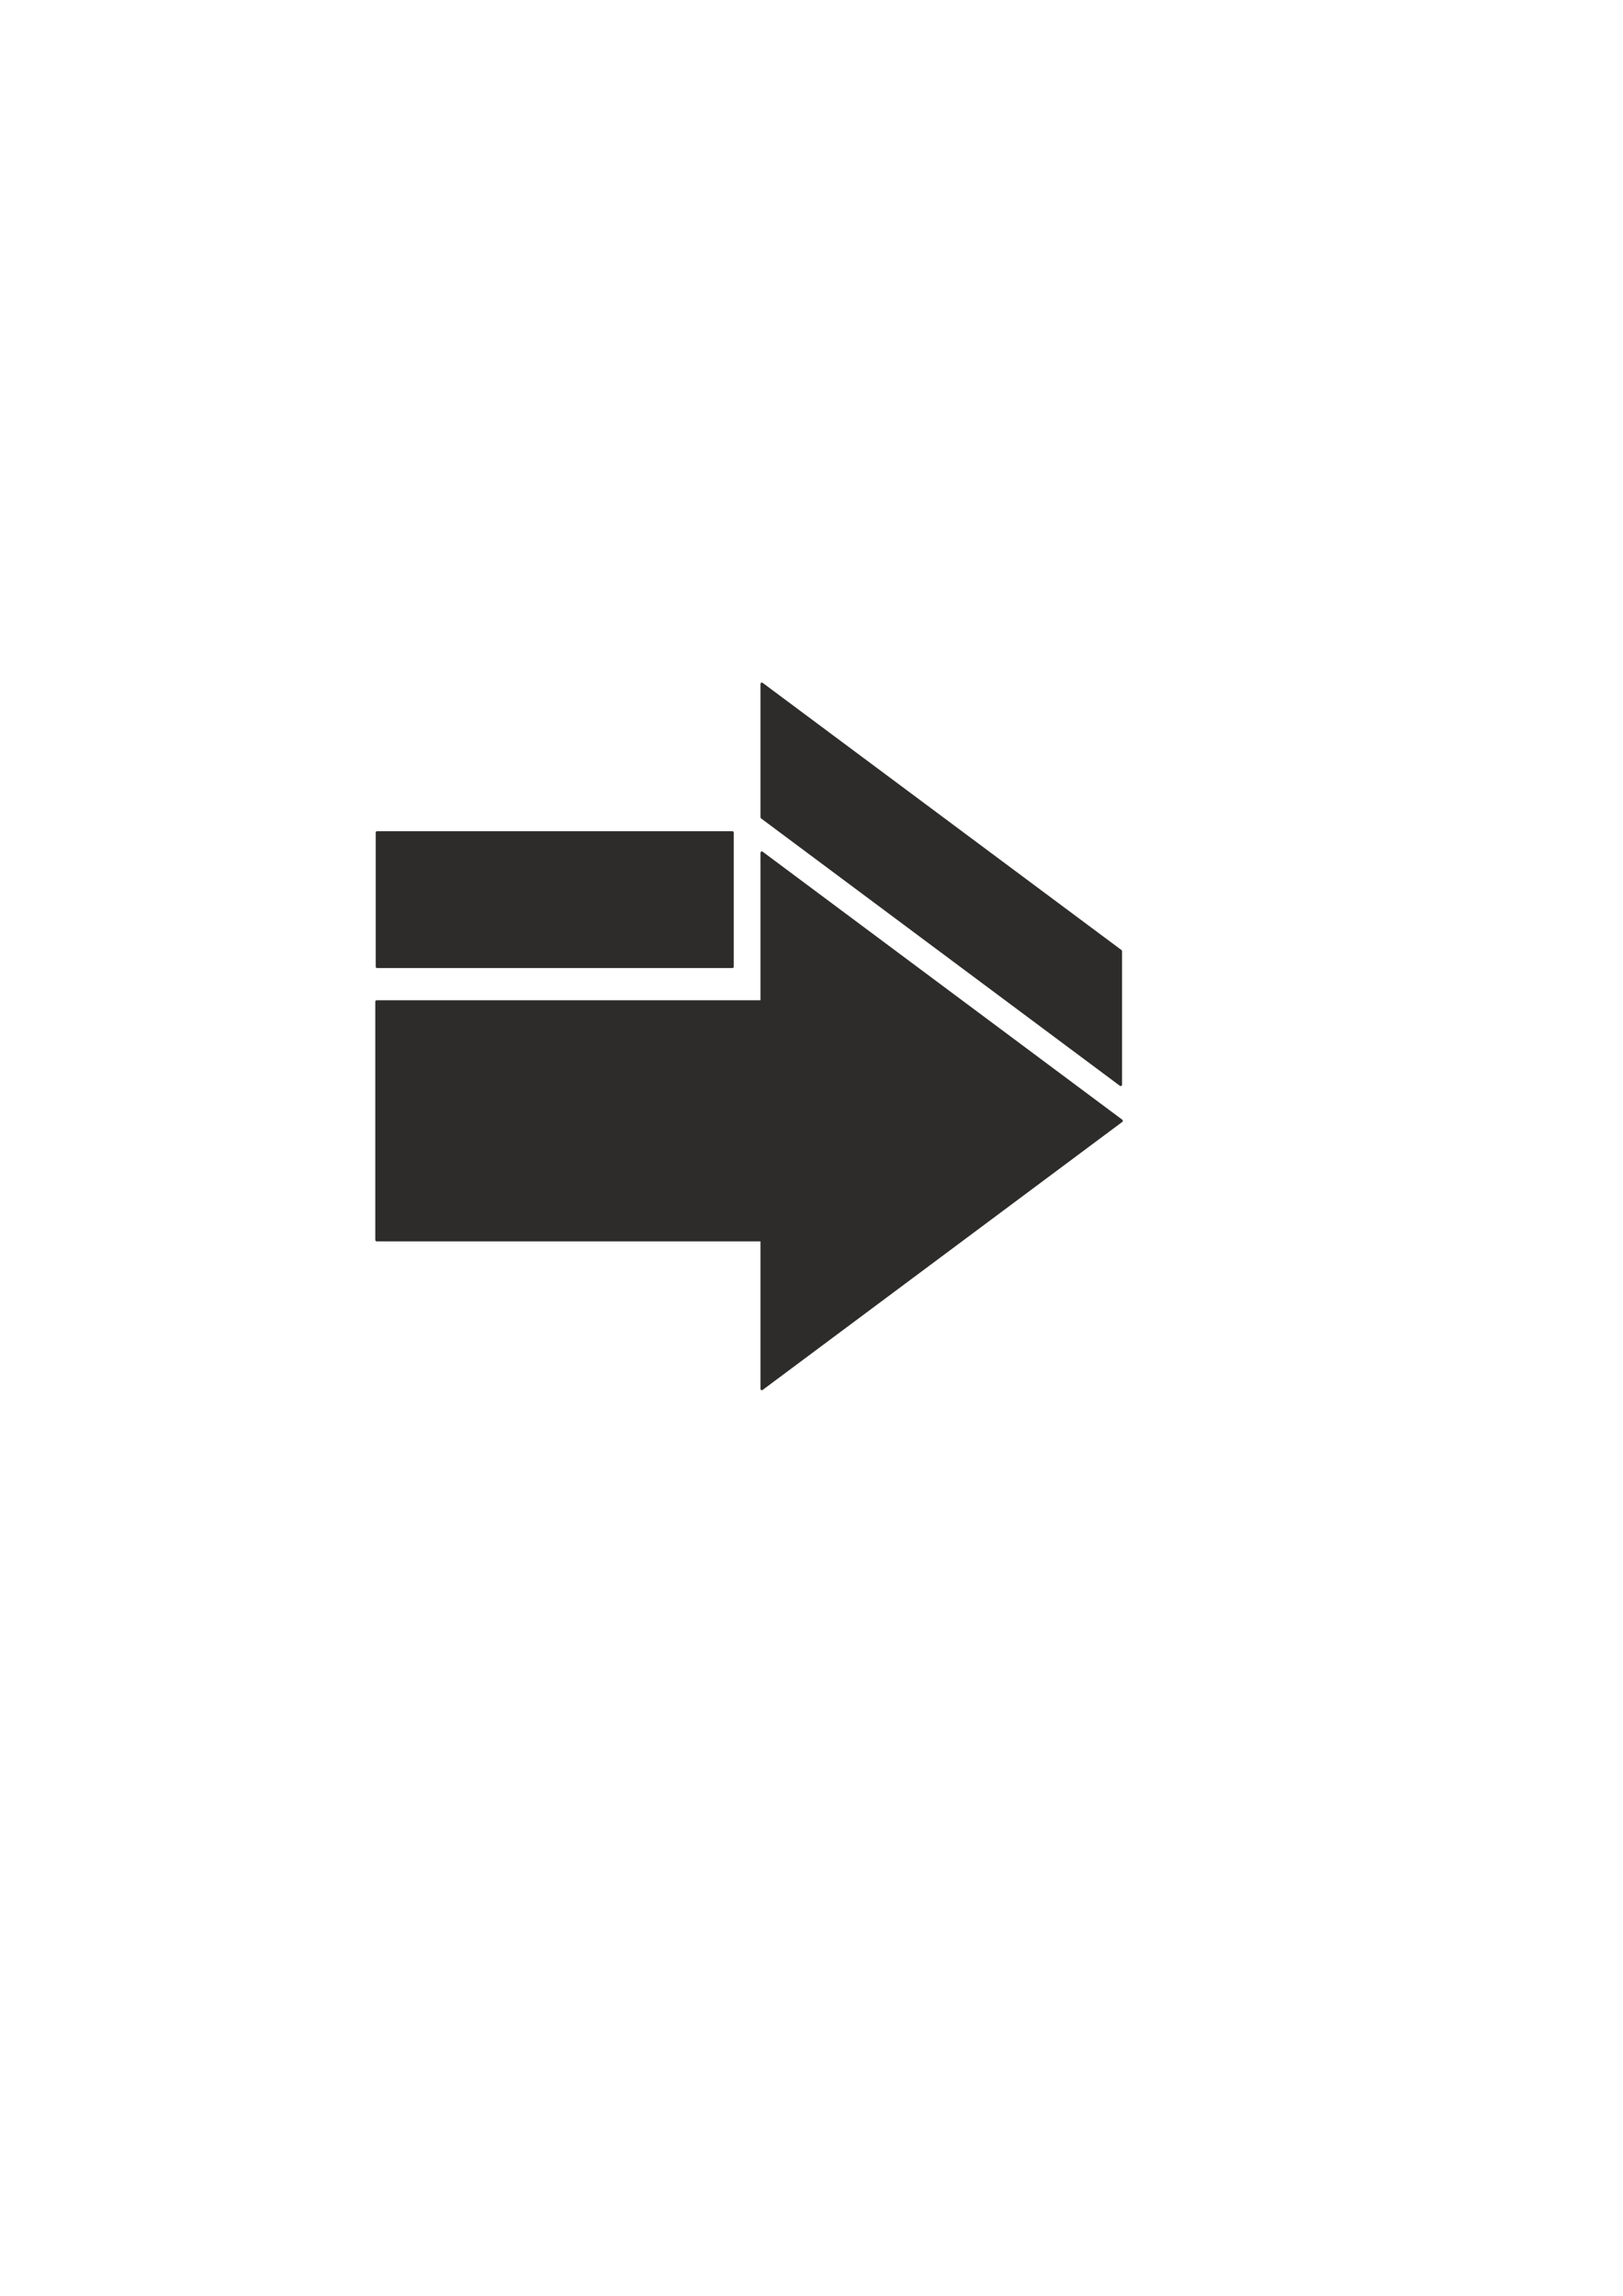 <?xml version="1.0" encoding="utf-8"?>
<!-- Created by UniConvertor 2.0rc4 (https://sk1project.net/) -->
<svg xmlns="http://www.w3.org/2000/svg" height="841.89pt" viewBox="0 0 595.276 841.89" width="595.276pt" version="1.1" xmlns:xlink="http://www.w3.org/1999/xlink" id="d2ef650f-f612-11ea-996c-dcc15c148e23">

<g>
	<path style="stroke-linejoin:round;stroke:#2d2c2b;stroke-linecap:round;stroke-miterlimit:10.433;stroke-width:1.008;fill:#2d2c2b;" d="M 138.158,454.713 L 279.422,454.713 279.422,509.289 411.326,411.009 279.422,312.729 279.422,367.305 138.158,367.305 138.158,454.713 Z M 138.302,354.489 L 268.622,354.489 268.622,305.313 138.302,305.313 138.302,354.489 Z M 279.422,299.697 L 411.038,397.761 411.038,348.801 279.422,250.809 279.422,299.697 Z" />
</g>
</svg>